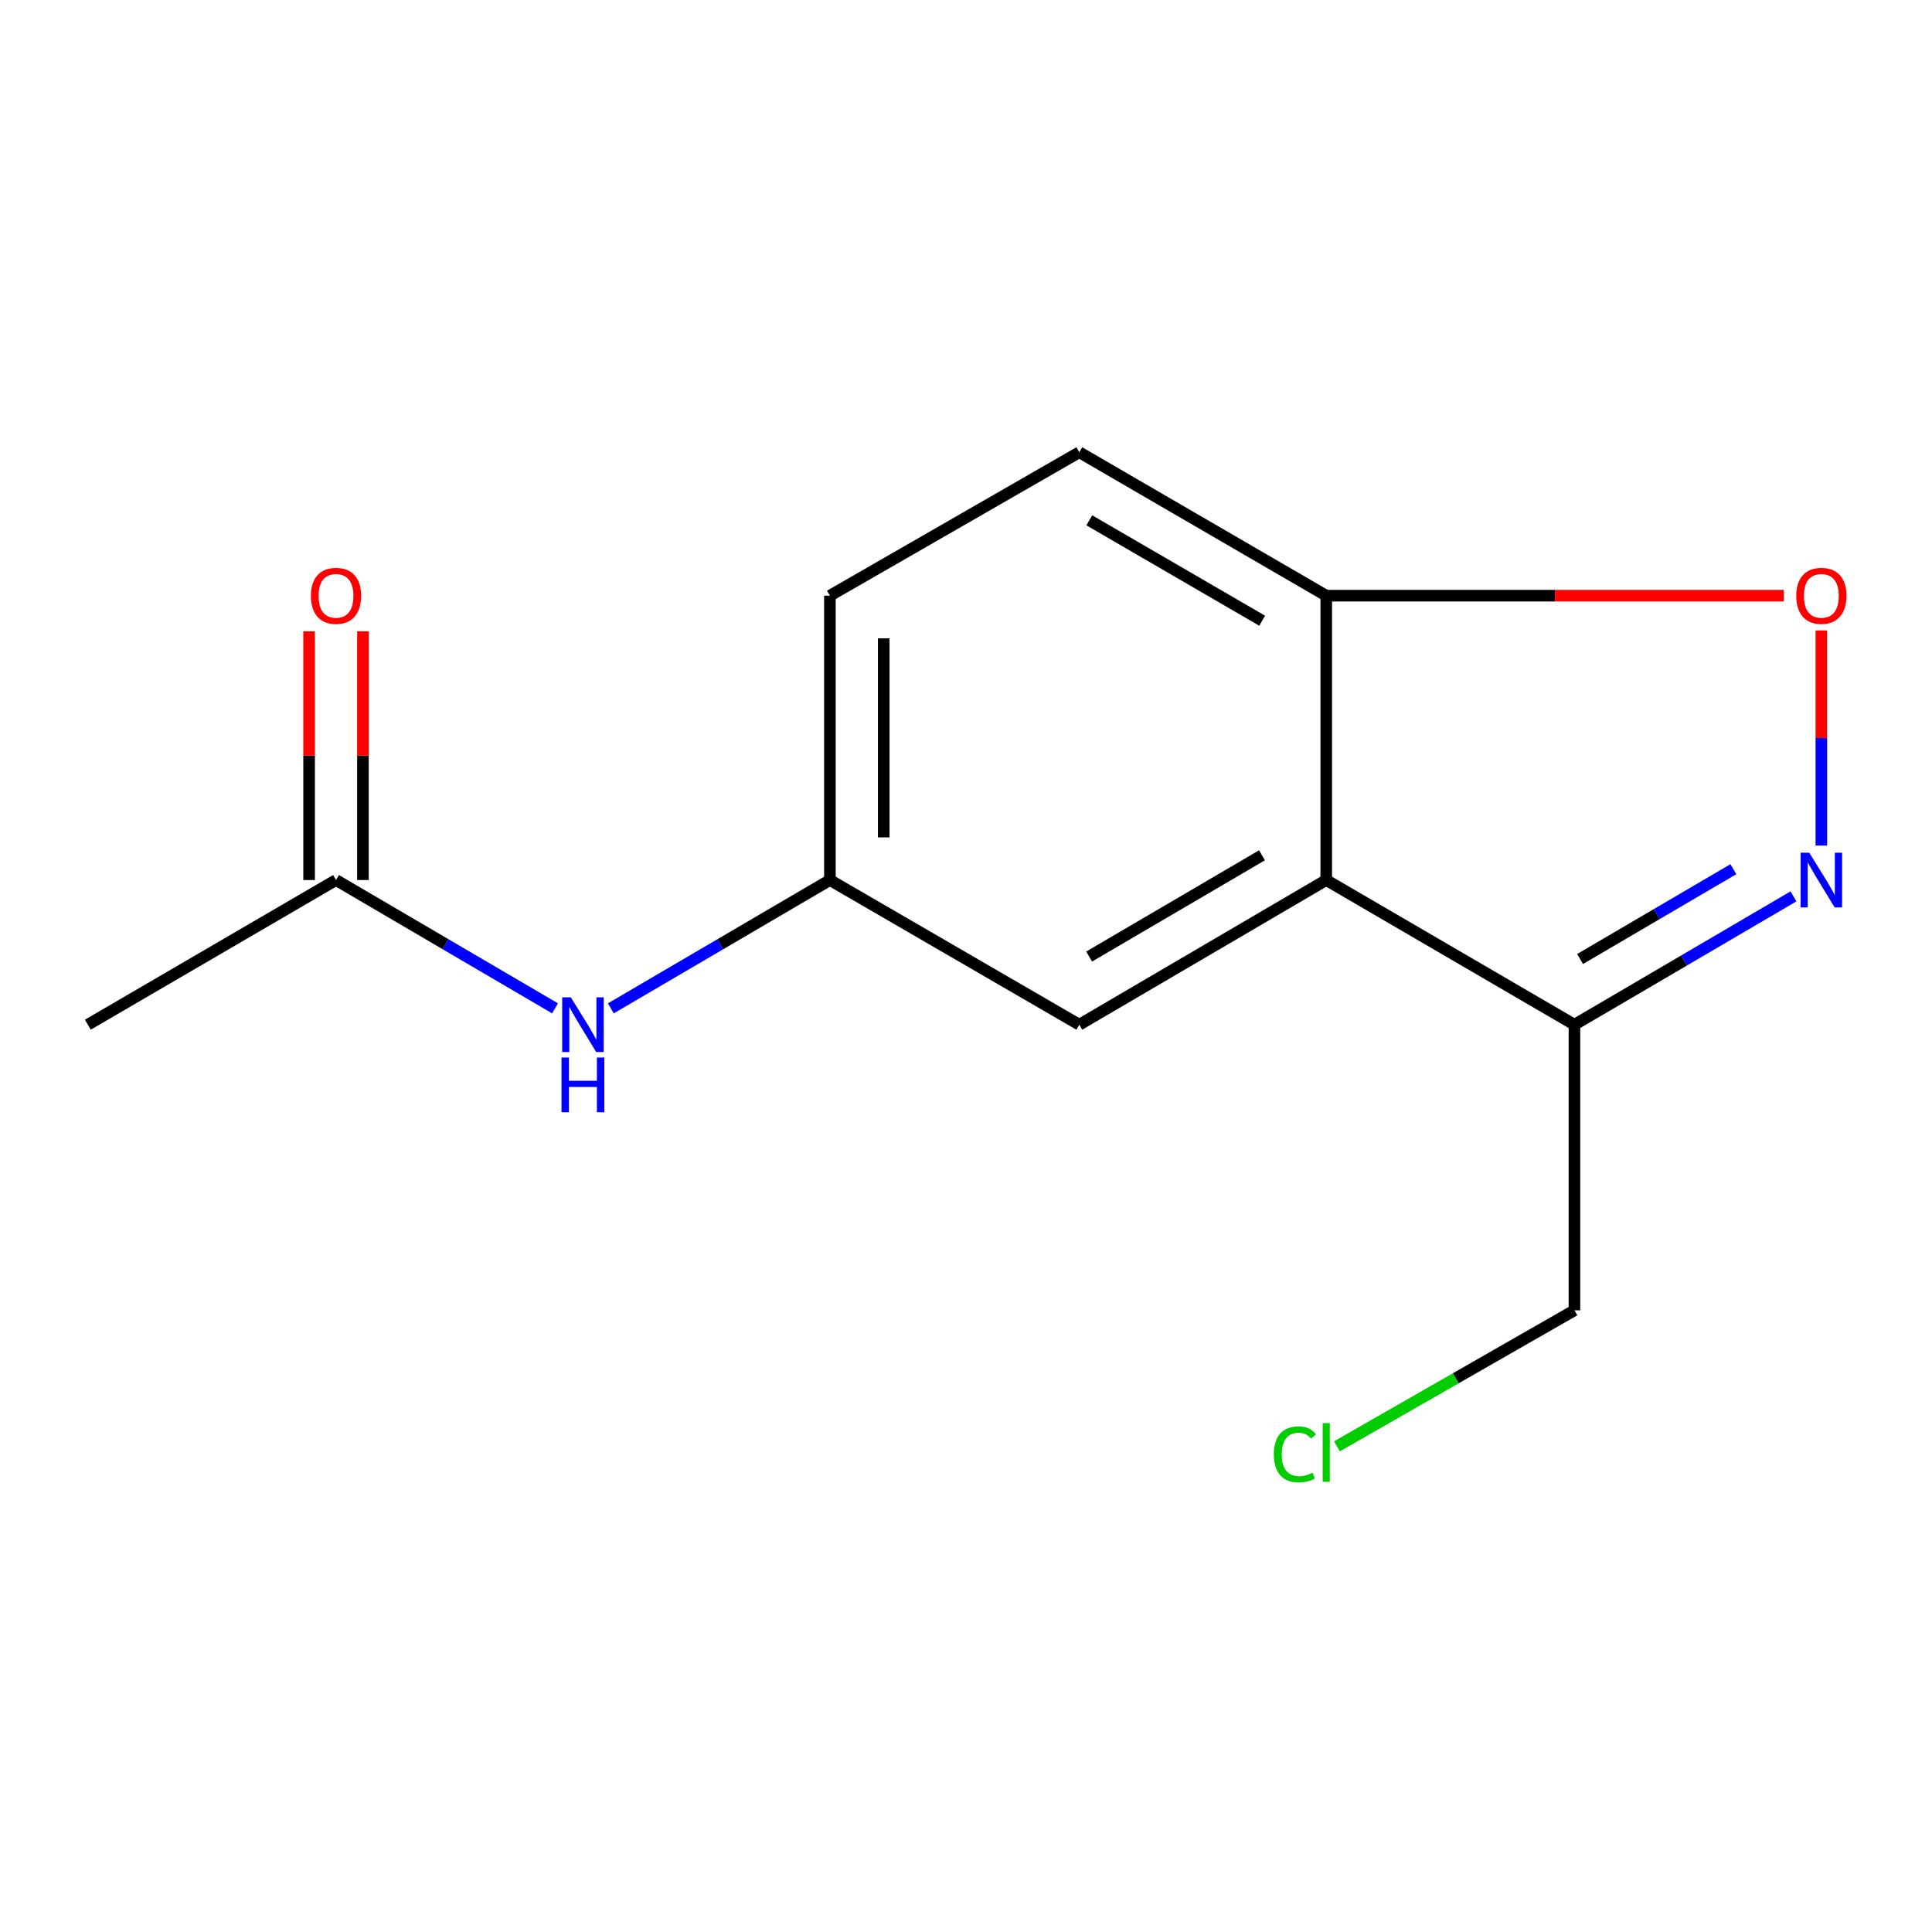 <?xml version='1.0' encoding='iso-8859-1'?>
<svg version='1.1' baseProfile='full'
              xmlns='http://www.w3.org/2000/svg'
                      xmlns:rdkit='http://www.rdkit.org/xml'
                      xmlns:xlink='http://www.w3.org/1999/xlink'
                  xml:space='preserve'
width='1000px' height='1000px' viewBox='0 0 1000 1000'>
<!-- END OF HEADER -->
<rect style='opacity:1.0;fill:#FFFFFF;stroke:none' width='1000' height='1000' x='0' y='0'> </rect>
<path class='bond-1' d='M 928.286,463.969 L 871.607,497.176' style='fill:none;fill-rule:evenodd;stroke:#0000FF;stroke-width:6px;stroke-linecap:butt;stroke-linejoin:miter;stroke-opacity:1' />
<path class='bond-1' d='M 871.607,497.176 L 814.928,530.383' style='fill:none;fill-rule:evenodd;stroke:#000000;stroke-width:6px;stroke-linecap:butt;stroke-linejoin:miter;stroke-opacity:1' />
<path class='bond-1' d='M 897.197,449.89 L 857.522,473.135' style='fill:none;fill-rule:evenodd;stroke:#0000FF;stroke-width:6px;stroke-linecap:butt;stroke-linejoin:miter;stroke-opacity:1' />
<path class='bond-1' d='M 857.522,473.135 L 817.846,496.38' style='fill:none;fill-rule:evenodd;stroke:#000000;stroke-width:6px;stroke-linecap:butt;stroke-linejoin:miter;stroke-opacity:1' />
<path class='bond-2' d='M 942.729,437.668 L 942.729,381.993' style='fill:none;fill-rule:evenodd;stroke:#0000FF;stroke-width:6px;stroke-linecap:butt;stroke-linejoin:miter;stroke-opacity:1' />
<path class='bond-2' d='M 942.729,381.993 L 942.729,326.318' style='fill:none;fill-rule:evenodd;stroke:#FF0000;stroke-width:6px;stroke-linecap:butt;stroke-linejoin:miter;stroke-opacity:1' />
<path class='bond-0' d='M 686.46,455.507 L 814.928,530.383' style='fill:none;fill-rule:evenodd;stroke:#000000;stroke-width:6px;stroke-linecap:butt;stroke-linejoin:miter;stroke-opacity:1' />
<path class='bond-5' d='M 686.46,455.507 L 558.643,530.383' style='fill:none;fill-rule:evenodd;stroke:#000000;stroke-width:6px;stroke-linecap:butt;stroke-linejoin:miter;stroke-opacity:1' />
<path class='bond-5' d='M 653.203,442.696 L 563.731,495.11' style='fill:none;fill-rule:evenodd;stroke:#000000;stroke-width:6px;stroke-linecap:butt;stroke-linejoin:miter;stroke-opacity:1' />
<path class='bond-14' d='M 686.46,455.507 L 686.46,308.325' style='fill:none;fill-rule:evenodd;stroke:#000000;stroke-width:6px;stroke-linecap:butt;stroke-linejoin:miter;stroke-opacity:1' />
<path class='bond-11' d='M 814.928,530.383 L 814.928,678.216' style='fill:none;fill-rule:evenodd;stroke:#000000;stroke-width:6px;stroke-linecap:butt;stroke-linejoin:miter;stroke-opacity:1' />
<path class='bond-3' d='M 923.323,308.325 L 804.891,308.325' style='fill:none;fill-rule:evenodd;stroke:#FF0000;stroke-width:6px;stroke-linecap:butt;stroke-linejoin:miter;stroke-opacity:1' />
<path class='bond-3' d='M 804.891,308.325 L 686.46,308.325' style='fill:none;fill-rule:evenodd;stroke:#000000;stroke-width:6px;stroke-linecap:butt;stroke-linejoin:miter;stroke-opacity:1' />
<path class='bond-9' d='M 686.46,308.325 L 558.643,234.083' style='fill:none;fill-rule:evenodd;stroke:#000000;stroke-width:6px;stroke-linecap:butt;stroke-linejoin:miter;stroke-opacity:1' />
<path class='bond-9' d='M 653.293,321.283 L 563.821,269.314' style='fill:none;fill-rule:evenodd;stroke:#000000;stroke-width:6px;stroke-linecap:butt;stroke-linejoin:miter;stroke-opacity:1' />
<path class='bond-4' d='M 173.922,455.507 L 230.601,488.714' style='fill:none;fill-rule:evenodd;stroke:#000000;stroke-width:6px;stroke-linecap:butt;stroke-linejoin:miter;stroke-opacity:1' />
<path class='bond-4' d='M 230.601,488.714 L 287.281,521.921' style='fill:none;fill-rule:evenodd;stroke:#0000FF;stroke-width:6px;stroke-linecap:butt;stroke-linejoin:miter;stroke-opacity:1' />
<path class='bond-8' d='M 187.854,455.507 L 187.854,391.136' style='fill:none;fill-rule:evenodd;stroke:#000000;stroke-width:6px;stroke-linecap:butt;stroke-linejoin:miter;stroke-opacity:1' />
<path class='bond-8' d='M 187.854,391.136 L 187.854,326.764' style='fill:none;fill-rule:evenodd;stroke:#FF0000;stroke-width:6px;stroke-linecap:butt;stroke-linejoin:miter;stroke-opacity:1' />
<path class='bond-8' d='M 159.99,455.507 L 159.99,391.136' style='fill:none;fill-rule:evenodd;stroke:#000000;stroke-width:6px;stroke-linecap:butt;stroke-linejoin:miter;stroke-opacity:1' />
<path class='bond-8' d='M 159.99,391.136 L 159.99,326.764' style='fill:none;fill-rule:evenodd;stroke:#FF0000;stroke-width:6px;stroke-linecap:butt;stroke-linejoin:miter;stroke-opacity:1' />
<path class='bond-13' d='M 173.922,455.507 L 45.455,530.383' style='fill:none;fill-rule:evenodd;stroke:#000000;stroke-width:6px;stroke-linecap:butt;stroke-linejoin:miter;stroke-opacity:1' />
<path class='bond-7' d='M 558.643,530.383 L 429.556,455.507' style='fill:none;fill-rule:evenodd;stroke:#000000;stroke-width:6px;stroke-linecap:butt;stroke-linejoin:miter;stroke-opacity:1' />
<path class='bond-6' d='M 316.167,521.923 L 372.862,488.715' style='fill:none;fill-rule:evenodd;stroke:#0000FF;stroke-width:6px;stroke-linecap:butt;stroke-linejoin:miter;stroke-opacity:1' />
<path class='bond-6' d='M 372.862,488.715 L 429.556,455.507' style='fill:none;fill-rule:evenodd;stroke:#000000;stroke-width:6px;stroke-linecap:butt;stroke-linejoin:miter;stroke-opacity:1' />
<path class='bond-15' d='M 429.556,455.507 L 429.556,308.325' style='fill:none;fill-rule:evenodd;stroke:#000000;stroke-width:6px;stroke-linecap:butt;stroke-linejoin:miter;stroke-opacity:1' />
<path class='bond-15' d='M 457.42,433.43 L 457.42,330.402' style='fill:none;fill-rule:evenodd;stroke:#000000;stroke-width:6px;stroke-linecap:butt;stroke-linejoin:miter;stroke-opacity:1' />
<path class='bond-10' d='M 558.643,234.083 L 429.556,308.325' style='fill:none;fill-rule:evenodd;stroke:#000000;stroke-width:6px;stroke-linecap:butt;stroke-linejoin:miter;stroke-opacity:1' />
<path class='bond-12' d='M 814.928,678.216 L 753.464,713.417' style='fill:none;fill-rule:evenodd;stroke:#000000;stroke-width:6px;stroke-linecap:butt;stroke-linejoin:miter;stroke-opacity:1' />
<path class='bond-12' d='M 753.464,713.417 L 692.001,748.618' style='fill:none;fill-rule:evenodd;stroke:#00CC00;stroke-width:6px;stroke-linecap:butt;stroke-linejoin:miter;stroke-opacity:1' />
<path  class='atom-0' d='M 936.469 441.347
L 945.749 456.347
Q 946.669 457.827, 948.149 460.507
Q 949.629 463.187, 949.709 463.347
L 949.709 441.347
L 953.469 441.347
L 953.469 469.667
L 949.589 469.667
L 939.629 453.267
Q 938.469 451.347, 937.229 449.147
Q 936.029 446.947, 935.669 446.267
L 935.669 469.667
L 931.989 469.667
L 931.989 441.347
L 936.469 441.347
' fill='#0000FF'/>
<path  class='atom-3' d='M 929.729 308.405
Q 929.729 301.605, 933.089 297.805
Q 936.449 294.005, 942.729 294.005
Q 949.009 294.005, 952.369 297.805
Q 955.729 301.605, 955.729 308.405
Q 955.729 315.285, 952.329 319.205
Q 948.929 323.085, 942.729 323.085
Q 936.489 323.085, 933.089 319.205
Q 929.729 315.325, 929.729 308.405
M 942.729 319.885
Q 947.049 319.885, 949.369 317.005
Q 951.729 314.085, 951.729 308.405
Q 951.729 302.845, 949.369 300.045
Q 947.049 297.205, 942.729 297.205
Q 938.409 297.205, 936.049 300.005
Q 933.729 302.805, 933.729 308.405
Q 933.729 314.125, 936.049 317.005
Q 938.409 319.885, 942.729 319.885
' fill='#FF0000'/>
<path  class='atom-7' d='M 295.464 516.223
L 304.744 531.223
Q 305.664 532.703, 307.144 535.383
Q 308.624 538.063, 308.704 538.223
L 308.704 516.223
L 312.464 516.223
L 312.464 544.543
L 308.584 544.543
L 298.624 528.143
Q 297.464 526.223, 296.224 524.023
Q 295.024 521.823, 294.664 521.143
L 294.664 544.543
L 290.984 544.543
L 290.984 516.223
L 295.464 516.223
' fill='#0000FF'/>
<path  class='atom-7' d='M 290.644 547.375
L 294.484 547.375
L 294.484 559.415
L 308.964 559.415
L 308.964 547.375
L 312.804 547.375
L 312.804 575.695
L 308.964 575.695
L 308.964 562.615
L 294.484 562.615
L 294.484 575.695
L 290.644 575.695
L 290.644 547.375
' fill='#0000FF'/>
<path  class='atom-9' d='M 160.922 308.405
Q 160.922 301.605, 164.282 297.805
Q 167.642 294.005, 173.922 294.005
Q 180.202 294.005, 183.562 297.805
Q 186.922 301.605, 186.922 308.405
Q 186.922 315.285, 183.522 319.205
Q 180.122 323.085, 173.922 323.085
Q 167.682 323.085, 164.282 319.205
Q 160.922 315.325, 160.922 308.405
M 173.922 319.885
Q 178.242 319.885, 180.562 317.005
Q 182.922 314.085, 182.922 308.405
Q 182.922 302.845, 180.562 300.045
Q 178.242 297.205, 173.922 297.205
Q 169.602 297.205, 167.242 300.005
Q 164.922 302.805, 164.922 308.405
Q 164.922 314.125, 167.242 317.005
Q 169.602 319.885, 173.922 319.885
' fill='#FF0000'/>
<path  class='atom-13' d='M 659.34 752.772
Q 659.34 745.732, 662.62 742.052
Q 665.94 738.332, 672.22 738.332
Q 678.06 738.332, 681.18 742.452
L 678.54 744.612
Q 676.26 741.612, 672.22 741.612
Q 667.94 741.612, 665.66 744.492
Q 663.42 747.332, 663.42 752.772
Q 663.42 758.372, 665.74 761.252
Q 668.1 764.132, 672.66 764.132
Q 675.78 764.132, 679.42 762.252
L 680.54 765.252
Q 679.06 766.212, 676.82 766.772
Q 674.58 767.332, 672.1 767.332
Q 665.94 767.332, 662.62 763.572
Q 659.34 759.812, 659.34 752.772
' fill='#00CC00'/>
<path  class='atom-13' d='M 684.62 736.612
L 688.3 736.612
L 688.3 766.972
L 684.62 766.972
L 684.62 736.612
' fill='#00CC00'/>
</svg>
